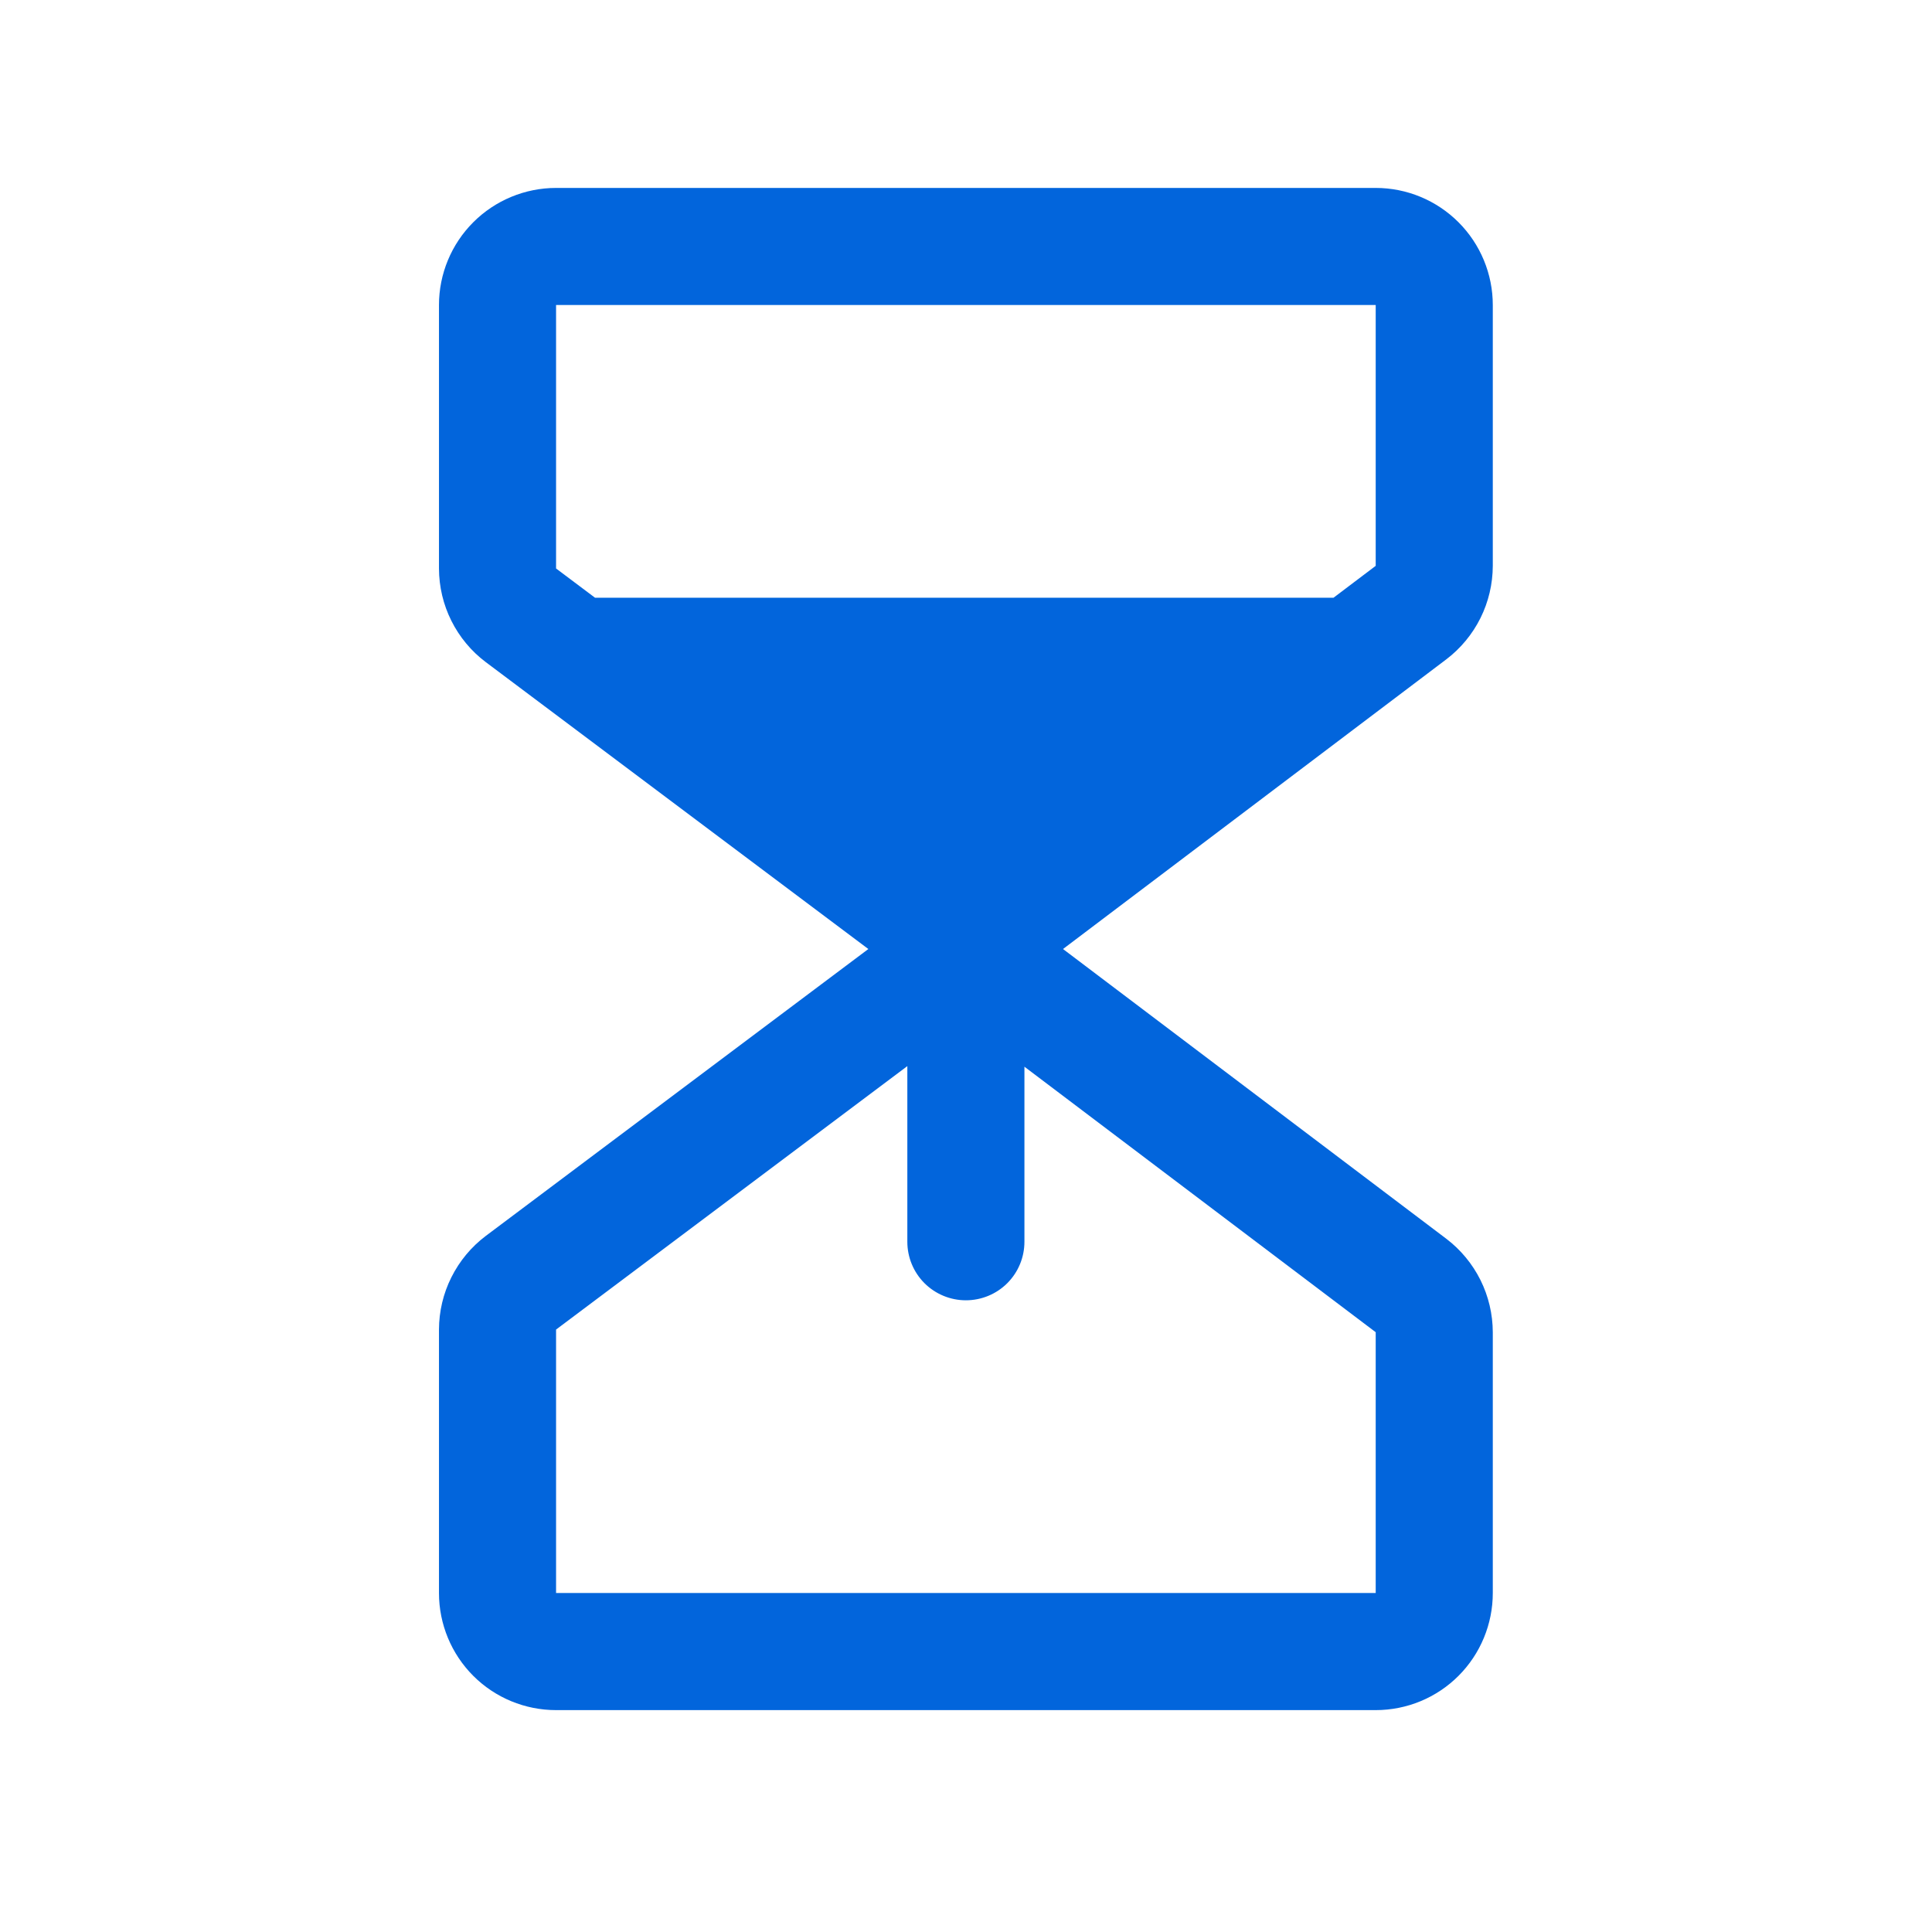 <?xml version="1.0" encoding="UTF-8"?>
<svg xmlns="http://www.w3.org/2000/svg" width="33" height="33" viewBox="0 0 33 33" fill="none">
  <g clip-path="url(#clip0_237_13388)">
    <path d="M25.498 9.665V5.21C25.498 4.68 25.287 4.171 24.912 3.796C24.537 3.421 24.029 3.21 23.498 3.21H9.498C8.968 3.21 8.459 3.421 8.084 3.796C7.709 4.171 7.498 4.68 7.498 5.21V9.71C7.499 10.021 7.571 10.327 7.71 10.604C7.849 10.882 8.05 11.124 8.298 11.31L14.832 16.21L8.298 21.11C8.05 21.297 7.849 21.539 7.71 21.817C7.571 22.094 7.499 22.4 7.498 22.71V27.21C7.498 27.741 7.709 28.25 8.084 28.625C8.459 29 8.968 29.21 9.498 29.21H23.498C24.029 29.21 24.537 29 24.912 28.625C25.287 28.25 25.498 27.741 25.498 27.21V22.755C25.497 22.446 25.425 22.141 25.288 21.865C25.15 21.588 24.95 21.346 24.704 21.159L18.157 16.21L24.704 11.262C24.95 11.075 25.15 10.833 25.288 10.556C25.425 10.28 25.497 9.975 25.498 9.665ZM23.498 22.755V27.21H9.498V22.71L15.498 18.21V21.21C15.498 21.476 15.603 21.73 15.791 21.918C15.979 22.105 16.233 22.21 16.498 22.21C16.763 22.21 17.018 22.105 17.205 21.918C17.393 21.73 17.498 21.476 17.498 21.21V18.22L23.498 22.755ZM23.498 9.665L22.777 10.21H10.164L9.498 9.71V5.21H23.498V9.665Z" fill="#0265DC"></path>
  </g>
  <defs>
    <clipPath id="clip0_237_13388">
      <rect width="32" height="32" fill="white" transform="translate(0.498 0.21)"></rect>
    </clipPath>
  </defs>
</svg>
